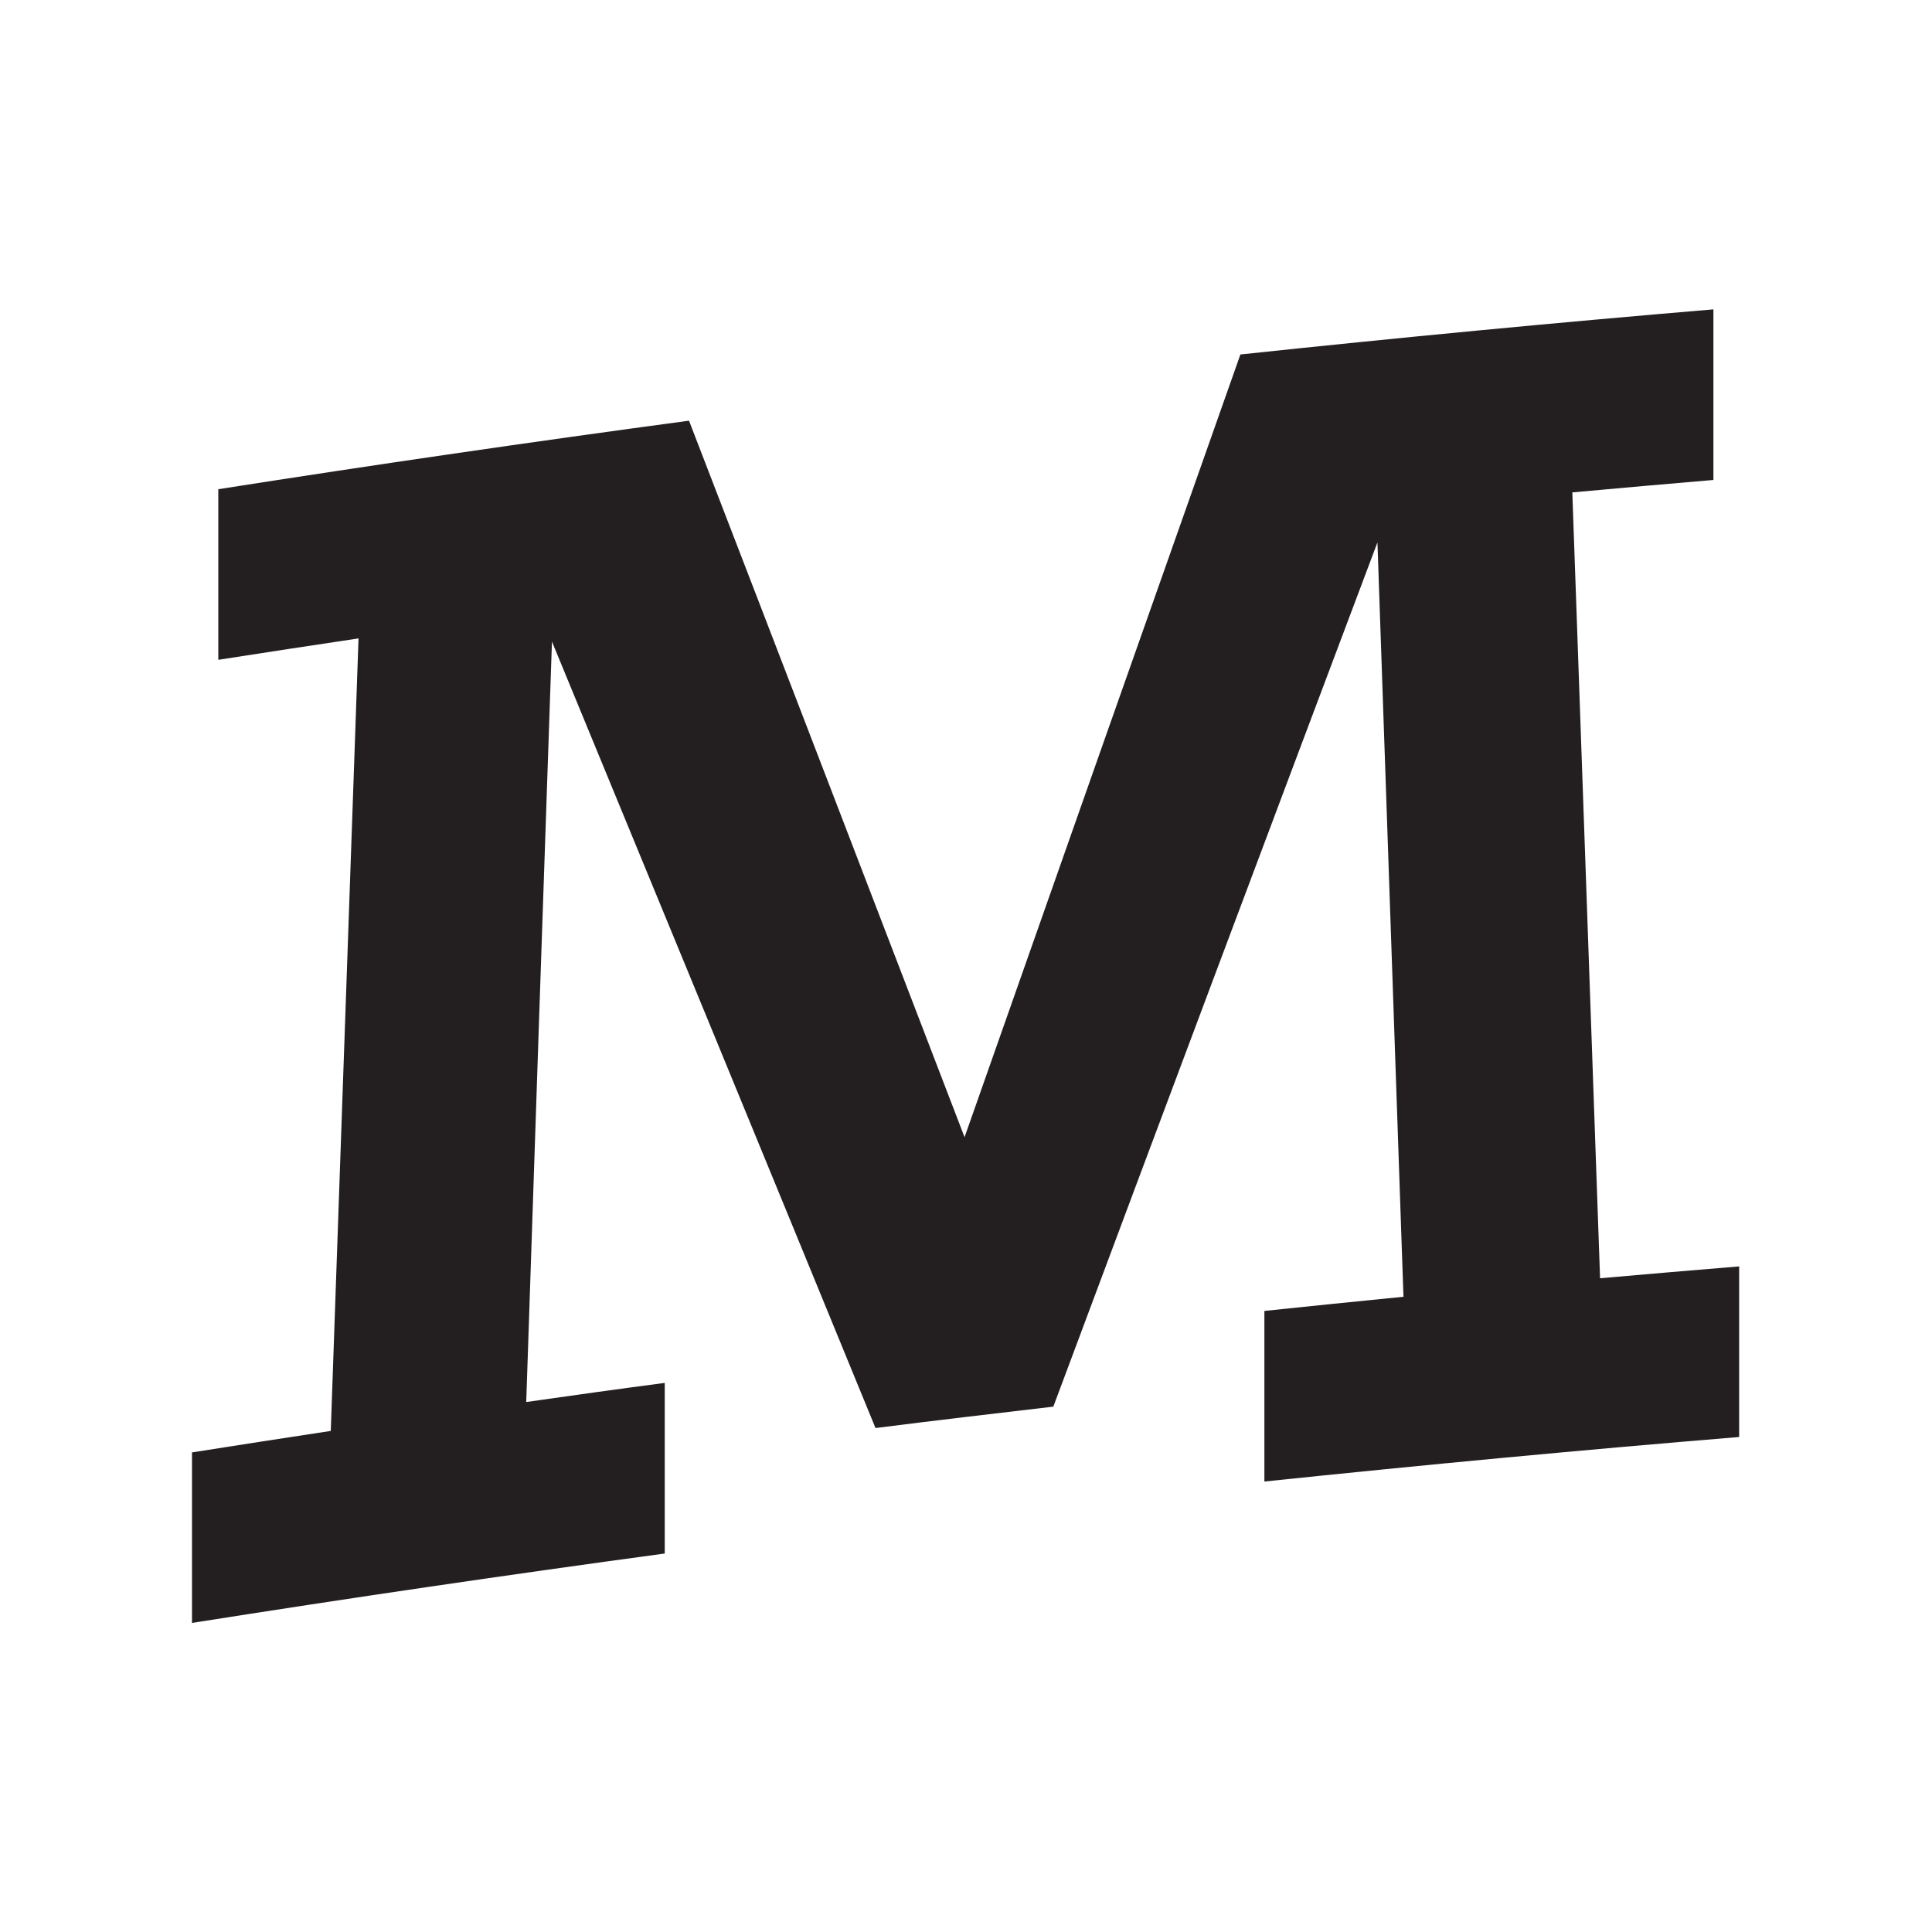 <?xml version="1.0" encoding="UTF-8"?>
<svg id="Layer_2" data-name="Layer 2" xmlns="http://www.w3.org/2000/svg" viewBox="0 0 66.82 66.82">
  <defs>
    <style>
      .cls-1 {
        fill: none;
      }

      .cls-2 {
        fill: #231f20;
      }
    </style>
  </defs>
  <g id="Layer_1-2" data-name="Layer 1">
    <rect class="cls-1" width="66.82" height="66.82"/>
    <path class="cls-2" d="M6.66,50.23c1.59-.25,3.19-.5,4.78-.74.32-9.14.64-18.28.96-27.41-1.62.24-3.23.49-4.85.74v-5.9c5.42-.85,10.85-1.64,16.28-2.37,3.18,8.24,6.35,16.5,9.53,24.78,3.18-9.04,6.36-18.07,9.54-27.07,5.45-.58,10.9-1.1,16.36-1.56,0,1.97,0,3.93,0,5.9-1.63.14-3.25.28-4.88.43.32,9.06.64,18.12.96,27.18,1.6-.14,3.21-.28,4.81-.41,0,1.97,0,3.94,0,5.9-5.48.45-10.95.97-16.42,1.54v-5.9c1.6-.17,3.21-.33,4.81-.49-.3-8.7-.6-17.39-.9-26.09-3.74,9.93-7.48,19.9-11.21,29.89-2.05.24-4.1.48-6.15.74-3.73-9.1-7.46-18.16-11.19-27.2-.3,8.77-.6,17.54-.89,26.3,1.6-.23,3.19-.45,4.79-.66,0,1.97,0,3.94,0,5.9-5.46.74-10.9,1.54-16.35,2.4v-5.9Z"/>
  </g>
</svg>